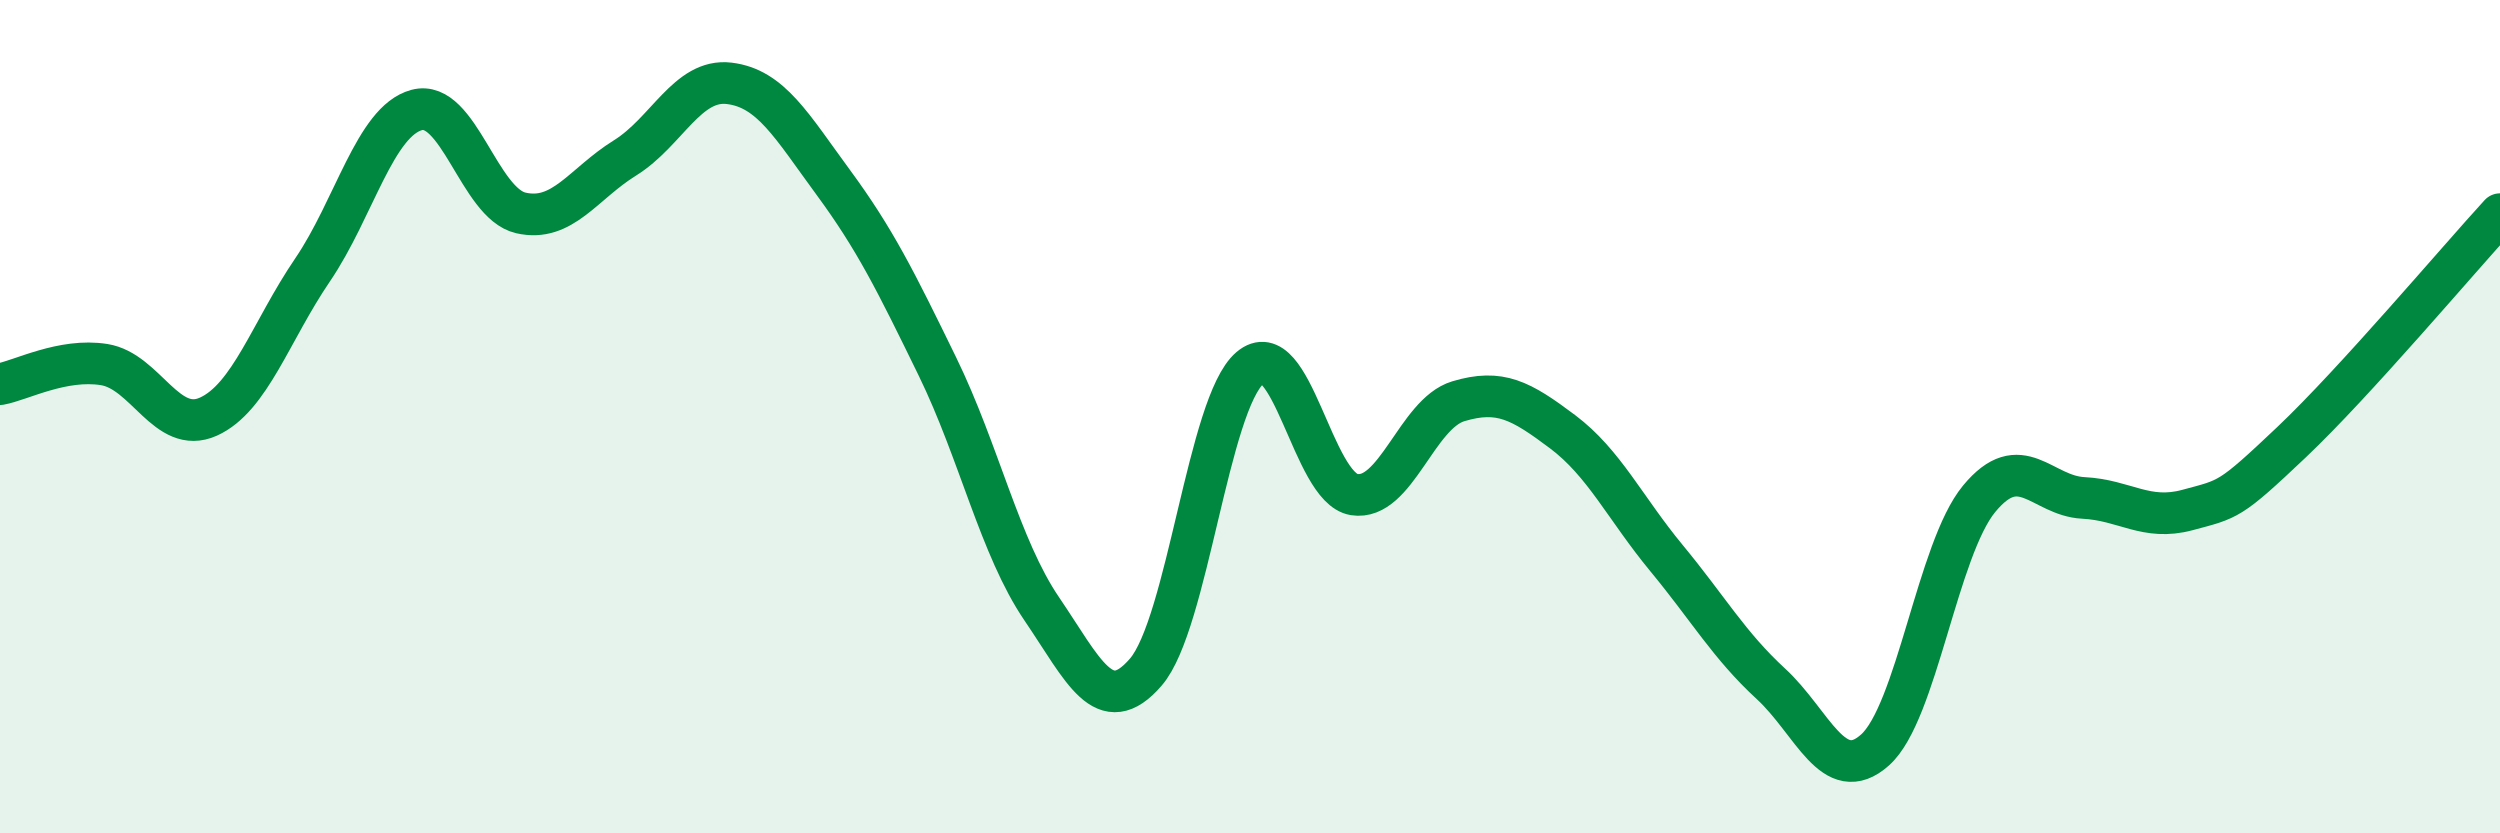 
    <svg width="60" height="20" viewBox="0 0 60 20" xmlns="http://www.w3.org/2000/svg">
      <path
        d="M 0,9.22 C 0.5,9.13 1.5,8.59 2.5,8.75 C 3.5,8.91 4,10.45 5,10 C 6,9.55 6.5,7.95 7.5,6.48 C 8.5,5.01 9,2.91 10,2.64 C 11,2.37 11.5,4.88 12.5,5.11 C 13.5,5.34 14,4.41 15,3.79 C 16,3.17 16.5,1.88 17.5,2 C 18.5,2.12 19,3.02 20,4.38 C 21,5.74 21.5,6.75 22.5,8.8 C 23.5,10.85 24,13.14 25,14.61 C 26,16.08 26.5,17.29 27.5,16.13 C 28.5,14.97 29,9.68 30,8.83 C 31,7.98 31.5,11.71 32.5,11.87 C 33.5,12.03 34,9.93 35,9.63 C 36,9.33 36.5,9.61 37.5,10.36 C 38.5,11.11 39,12.19 40,13.4 C 41,14.61 41.5,15.49 42.5,16.41 C 43.5,17.33 44,18.89 45,18 C 46,17.11 46.5,13.18 47.5,11.97 C 48.5,10.76 49,11.9 50,11.95 C 51,12 51.5,12.51 52.5,12.24 C 53.5,11.97 53.5,12.03 55,10.61 C 56.5,9.19 59,6.23 60,5.14L60 20L0 20Z"
        fill="#008740"
        opacity="0.1"
        stroke-linecap="round"
        stroke-linejoin="round"
      />
      <path
        d="M 0,9.22 C 0.5,9.13 1.5,8.59 2.5,8.75 C 3.5,8.91 4,10.45 5,10 C 6,9.55 6.5,7.95 7.5,6.48 C 8.5,5.01 9,2.91 10,2.64 C 11,2.37 11.5,4.88 12.5,5.11 C 13.5,5.34 14,4.41 15,3.79 C 16,3.17 16.5,1.88 17.5,2 C 18.5,2.12 19,3.02 20,4.38 C 21,5.74 21.5,6.75 22.5,8.8 C 23.5,10.85 24,13.14 25,14.61 C 26,16.08 26.5,17.29 27.5,16.13 C 28.5,14.97 29,9.68 30,8.83 C 31,7.98 31.5,11.71 32.5,11.87 C 33.5,12.03 34,9.93 35,9.63 C 36,9.33 36.5,9.61 37.5,10.36 C 38.5,11.11 39,12.19 40,13.4 C 41,14.61 41.5,15.49 42.5,16.41 C 43.5,17.33 44,18.89 45,18 C 46,17.11 46.5,13.18 47.5,11.97 C 48.5,10.76 49,11.9 50,11.95 C 51,12 51.5,12.51 52.5,12.24 C 53.5,11.97 53.5,12.03 55,10.61 C 56.5,9.19 59,6.23 60,5.14"
        stroke="#008740"
        stroke-width="1"
        fill="none"
        stroke-linecap="round"
        stroke-linejoin="round"
      />
    </svg>
  